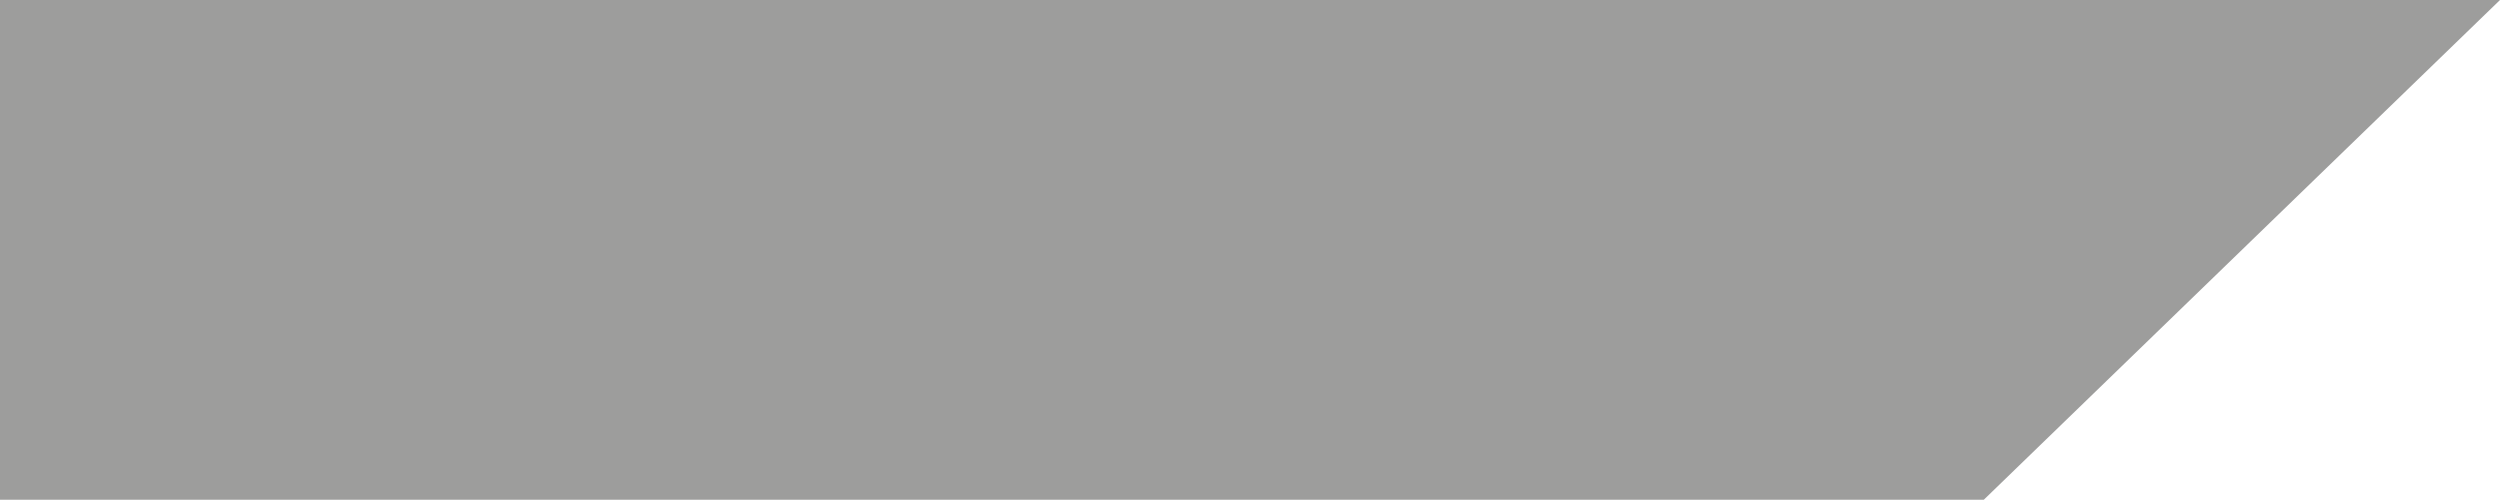 <?xml version="1.0" encoding="utf-8"?>
<!-- Generator: Adobe Illustrator 22.1.0, SVG Export Plug-In . SVG Version: 6.00 Build 0)  -->
<svg version="1.1" id="Ebene_1" xmlns="http://www.w3.org/2000/svg" xmlns:xlink="http://www.w3.org/1999/xlink" x="0px" y="0px"
	 viewBox="0 0 212.6 42.5" style="enable-background:new 0 0 212.6 42.5;" xml:space="preserve">
<style type="text/css">
	.st0{fill-rule:evenodd;clip-rule:evenodd;fill:#C2D100;}
	.st1{fill:none;}
	.st2{fill-rule:evenodd;clip-rule:evenodd;fill:none;}
	.st3{clip-path:url(#SVGID_2_);}
	.st4{fill-rule:evenodd;clip-rule:evenodd;fill:#404040;}
	.st5{fill:#FFFFFF;}
	.st6{fill-rule:evenodd;clip-rule:evenodd;fill:#FFFFFF;}
	.st7{clip-path:url(#SVGID_6_);}
	.st8{fill-rule:evenodd;clip-rule:evenodd;fill:#9D9D9C;}
	.st9{fill:#404040;}
	.st10{fill:#9D9D9C;}
	.st11{fill-rule:evenodd;clip-rule:evenodd;}
	.st12{fill:none;stroke:#1D1D1B;stroke-miterlimit:10;}
</style>
<polygon class="st8" points="0,0 212.6,0 168.7,42.5 0,42.5 "/>
</svg>
